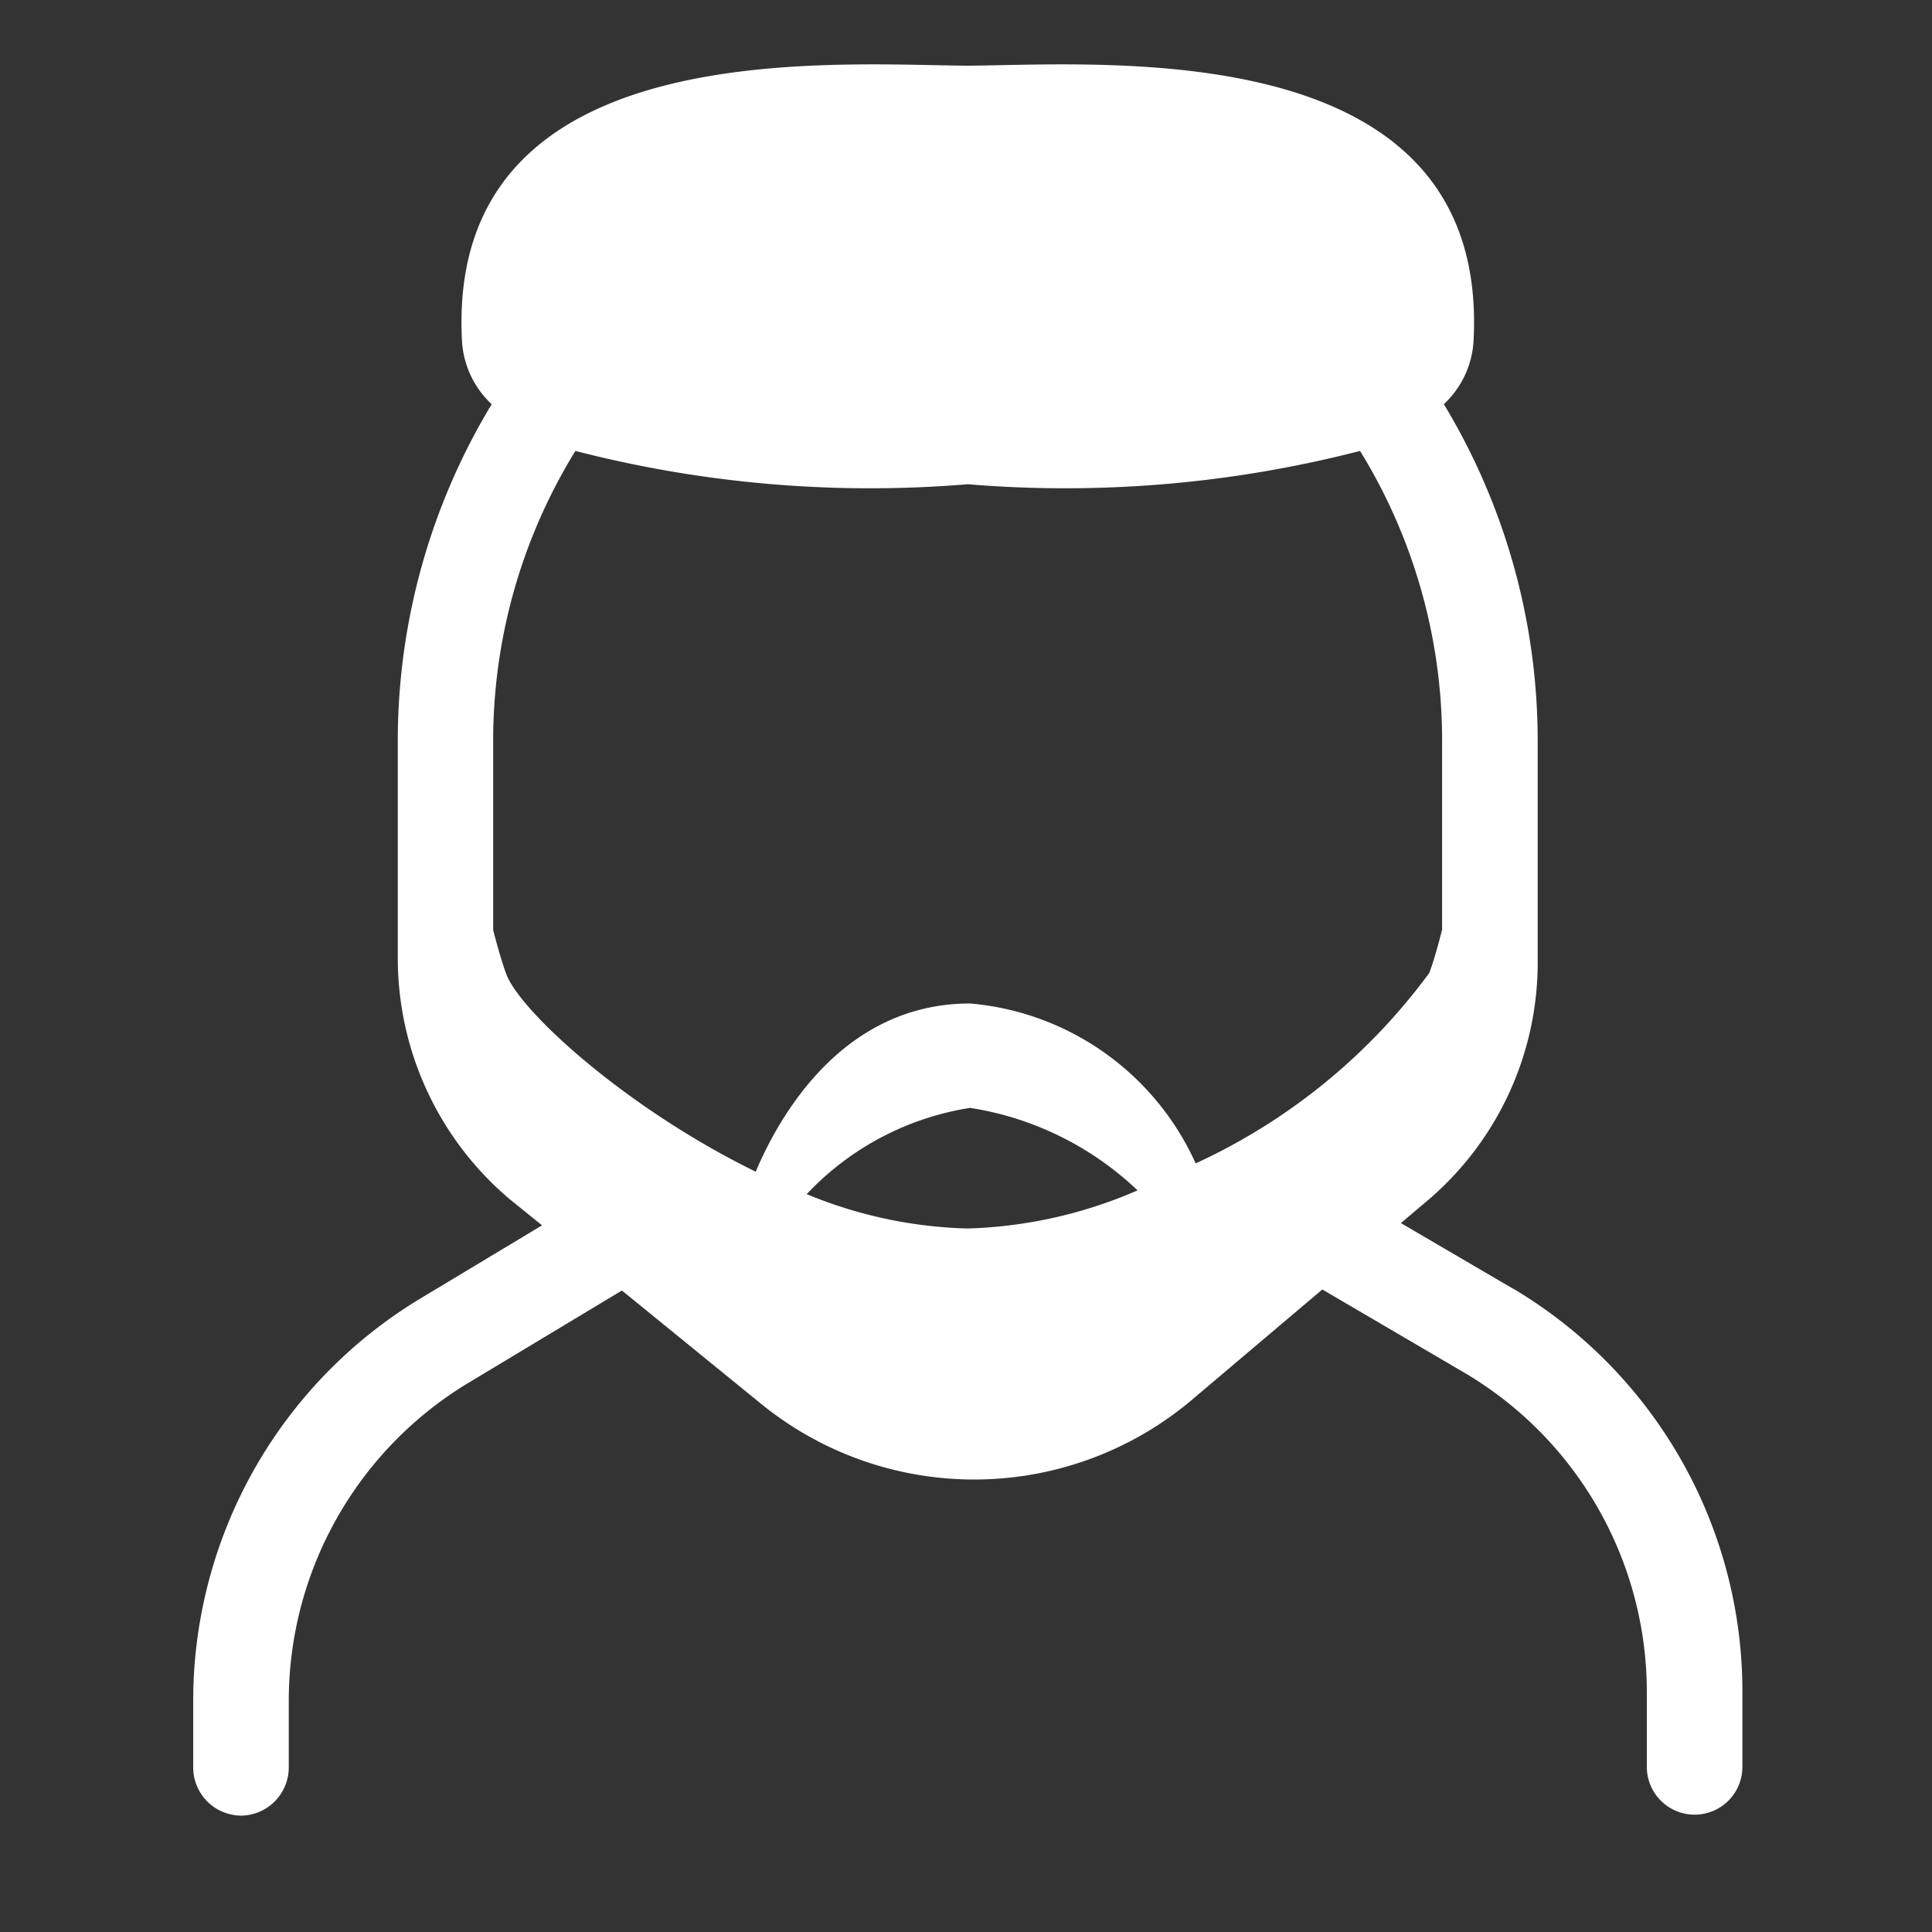 <svg id="组件_180_2" data-name="组件 180 – 2" xmlns="http://www.w3.org/2000/svg" width="30" height="30" viewBox="0 0 30 30">
  <rect x="0" y="0" width="30" height="30" fill="#333333" stroke="none"/>
  <path id="路径_72" data-name="路径 72" d="M20.491,19.827,18.753,18.81l.442-.374a4.848,4.848,0,0,0,1.682-3.728V11.353A10.105,10.105,0,0,0,19.42,6.094a1.455,1.455,0,0,0,.461-.976C20.14.332,14.168.824,12.028.838,9.887.824,3.915.332,4.174,5.119a1.456,1.456,0,0,0,.461.976,10.1,10.1,0,0,0-1.458,5.259v3.309a4.9,4.9,0,0,0,1.745,3.782l.495.4-1.929,1.16A7.3,7.3,0,0,0,0,26.238v1.017a.749.749,0,0,0,.742.756.749.749,0,0,0,.742-.756V26.238A5.768,5.768,0,0,1,4.242,21.31l2.415-1.453,2.12,1.726a5.242,5.242,0,0,0,6.775-.066l1.981-1.676,2.219,1.3A5.759,5.759,0,0,1,22.572,26.1v1.154a.742.742,0,1,0,1.484,0V26.1a7.28,7.28,0,0,0-3.564-6.275M9.528,18.359a4.424,4.424,0,0,1,2.536-1.338,4.854,4.854,0,0,1,2.6,1.281,7.108,7.108,0,0,1-2.638.592,6.962,6.962,0,0,1-2.5-.534m2.5-11.023a18.331,18.331,0,0,0,6.093-.517,8.581,8.581,0,0,1,1.274,4.534v2.9c-.068.265-.132.494-.2.673a9.341,9.341,0,0,1-3.627,2.956A4.241,4.241,0,0,0,12.064,15.4c-1.988,0-2.971,1.763-3.329,2.612-2-.977-3.665-2.49-3.877-3.077-.065-.179-.13-.408-.2-.673v-2.9A8.575,8.575,0,0,1,5.935,6.82a18.323,18.323,0,0,0,6.092.517" transform="translate(3 0.182)" fill="#fff"/>
  <rect id="矩形_726" data-name="矩形 726" width="30" height="30" fill="none" opacity="0.33"/>
</svg>
